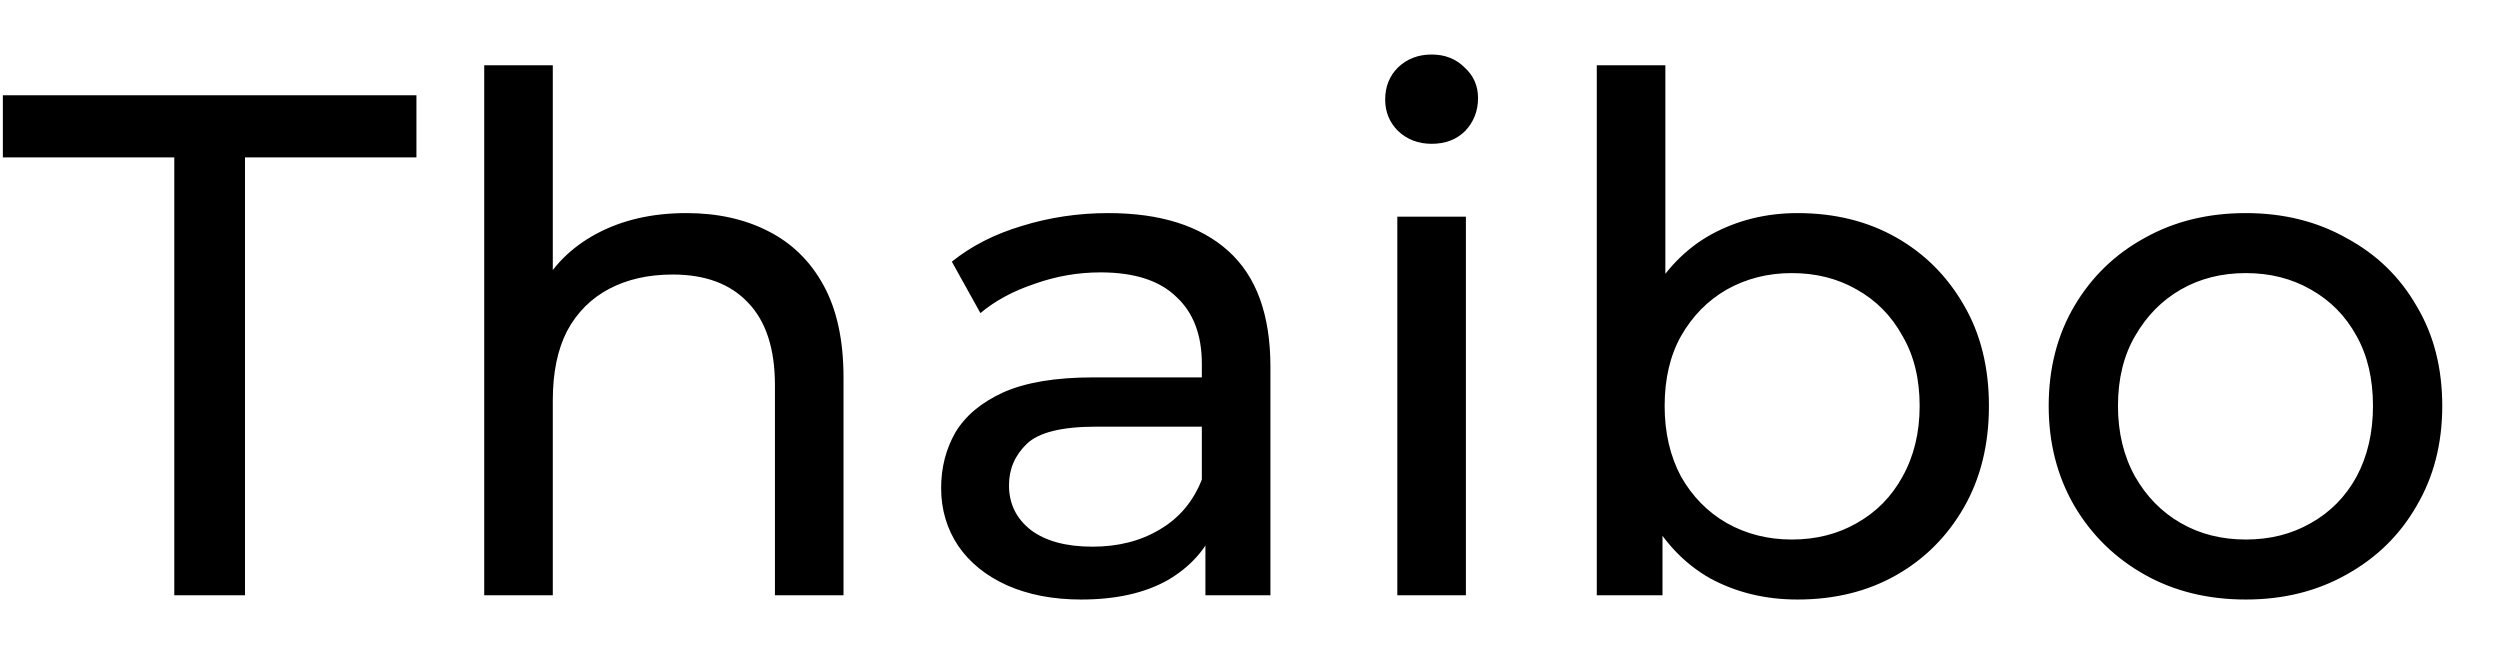 <svg width="42" height="11" viewBox="0 0 42 11" fill="none" xmlns="http://www.w3.org/2000/svg">
<path d="M2.928 10V2.644H0.048V1.6H6.996V2.644H4.116V10H2.928ZM11.531 3.58C12.051 3.58 12.507 3.68 12.899 3.88C13.299 4.08 13.611 4.384 13.835 4.792C14.059 5.2 14.171 5.716 14.171 6.34V10H13.019V6.472C13.019 5.856 12.867 5.392 12.563 5.08C12.267 4.768 11.847 4.612 11.303 4.612C10.895 4.612 10.539 4.692 10.235 4.852C9.931 5.012 9.695 5.248 9.527 5.56C9.367 5.872 9.287 6.26 9.287 6.724V10H8.135V1.096H9.287V5.356L9.059 4.9C9.267 4.484 9.587 4.16 10.019 3.928C10.451 3.696 10.955 3.58 11.531 3.58ZM20.251 10V8.656L20.191 8.404V6.112C20.191 5.624 20.047 5.248 19.759 4.984C19.479 4.712 19.055 4.576 18.487 4.576C18.111 4.576 17.743 4.64 17.383 4.768C17.023 4.888 16.719 5.052 16.471 5.26L15.991 4.396C16.319 4.132 16.711 3.932 17.167 3.796C17.631 3.652 18.115 3.58 18.619 3.58C19.491 3.58 20.163 3.792 20.635 4.216C21.107 4.64 21.343 5.288 21.343 6.16V10H20.251ZM18.163 10.072C17.691 10.072 17.275 9.992 16.915 9.832C16.563 9.672 16.291 9.452 16.099 9.172C15.907 8.884 15.811 8.56 15.811 8.2C15.811 7.856 15.891 7.544 16.051 7.264C16.219 6.984 16.487 6.76 16.855 6.592C17.231 6.424 17.735 6.34 18.367 6.34H20.383V7.168H18.415C17.839 7.168 17.451 7.264 17.251 7.456C17.051 7.648 16.951 7.88 16.951 8.152C16.951 8.464 17.075 8.716 17.323 8.908C17.571 9.092 17.915 9.184 18.355 9.184C18.787 9.184 19.163 9.088 19.483 8.896C19.811 8.704 20.047 8.424 20.191 8.056L20.419 8.848C20.267 9.224 19.999 9.524 19.615 9.748C19.231 9.964 18.747 10.072 18.163 10.072ZM23.475 10V3.64H24.627V10H23.475ZM24.051 2.416C23.827 2.416 23.639 2.344 23.487 2.2C23.343 2.056 23.271 1.88 23.271 1.672C23.271 1.456 23.343 1.276 23.487 1.132C23.639 0.988 23.827 0.916 24.051 0.916C24.275 0.916 24.459 0.988 24.603 1.132C24.755 1.268 24.831 1.44 24.831 1.648C24.831 1.864 24.759 2.048 24.615 2.2C24.471 2.344 24.283 2.416 24.051 2.416ZM30.198 10.072C29.654 10.072 29.162 9.952 28.722 9.712C28.29 9.464 27.946 9.1 27.69 8.62C27.442 8.14 27.318 7.54 27.318 6.82C27.318 6.1 27.446 5.5 27.702 5.02C27.966 4.54 28.314 4.18 28.746 3.94C29.186 3.7 29.67 3.58 30.198 3.58C30.822 3.58 31.374 3.716 31.854 3.988C32.334 4.26 32.714 4.64 32.994 5.128C33.274 5.608 33.414 6.172 33.414 6.82C33.414 7.468 33.274 8.036 32.994 8.524C32.714 9.012 32.334 9.392 31.854 9.664C31.374 9.936 30.822 10.072 30.198 10.072ZM26.826 10V1.096H27.978V5.332L27.858 6.808L27.93 8.284V10H26.826ZM30.102 9.064C30.51 9.064 30.874 8.972 31.194 8.788C31.522 8.604 31.778 8.344 31.962 8.008C32.154 7.664 32.25 7.268 32.25 6.82C32.25 6.364 32.154 5.972 31.962 5.644C31.778 5.308 31.522 5.048 31.194 4.864C30.874 4.68 30.51 4.588 30.102 4.588C29.702 4.588 29.338 4.68 29.01 4.864C28.69 5.048 28.434 5.308 28.242 5.644C28.058 5.972 27.966 6.364 27.966 6.82C27.966 7.268 28.058 7.664 28.242 8.008C28.434 8.344 28.69 8.604 29.01 8.788C29.338 8.972 29.702 9.064 30.102 9.064ZM37.73 10.072C37.09 10.072 36.522 9.932 36.026 9.652C35.53 9.372 35.138 8.988 34.85 8.5C34.562 8.004 34.418 7.444 34.418 6.82C34.418 6.188 34.562 5.628 34.85 5.14C35.138 4.652 35.53 4.272 36.026 4C36.522 3.72 37.09 3.58 37.73 3.58C38.362 3.58 38.926 3.72 39.422 4C39.926 4.272 40.318 4.652 40.598 5.14C40.886 5.62 41.03 6.18 41.03 6.82C41.03 7.452 40.886 8.012 40.598 8.5C40.318 8.988 39.926 9.372 39.422 9.652C38.926 9.932 38.362 10.072 37.73 10.072ZM37.73 9.064C38.138 9.064 38.502 8.972 38.822 8.788C39.15 8.604 39.406 8.344 39.59 8.008C39.774 7.664 39.866 7.268 39.866 6.82C39.866 6.364 39.774 5.972 39.59 5.644C39.406 5.308 39.15 5.048 38.822 4.864C38.502 4.68 38.138 4.588 37.73 4.588C37.322 4.588 36.958 4.68 36.638 4.864C36.318 5.048 36.062 5.308 35.87 5.644C35.678 5.972 35.582 6.364 35.582 6.82C35.582 7.268 35.678 7.664 35.87 8.008C36.062 8.344 36.318 8.604 36.638 8.788C36.958 8.972 37.322 9.064 37.73 9.064Z" fill="black"/>
</svg>

